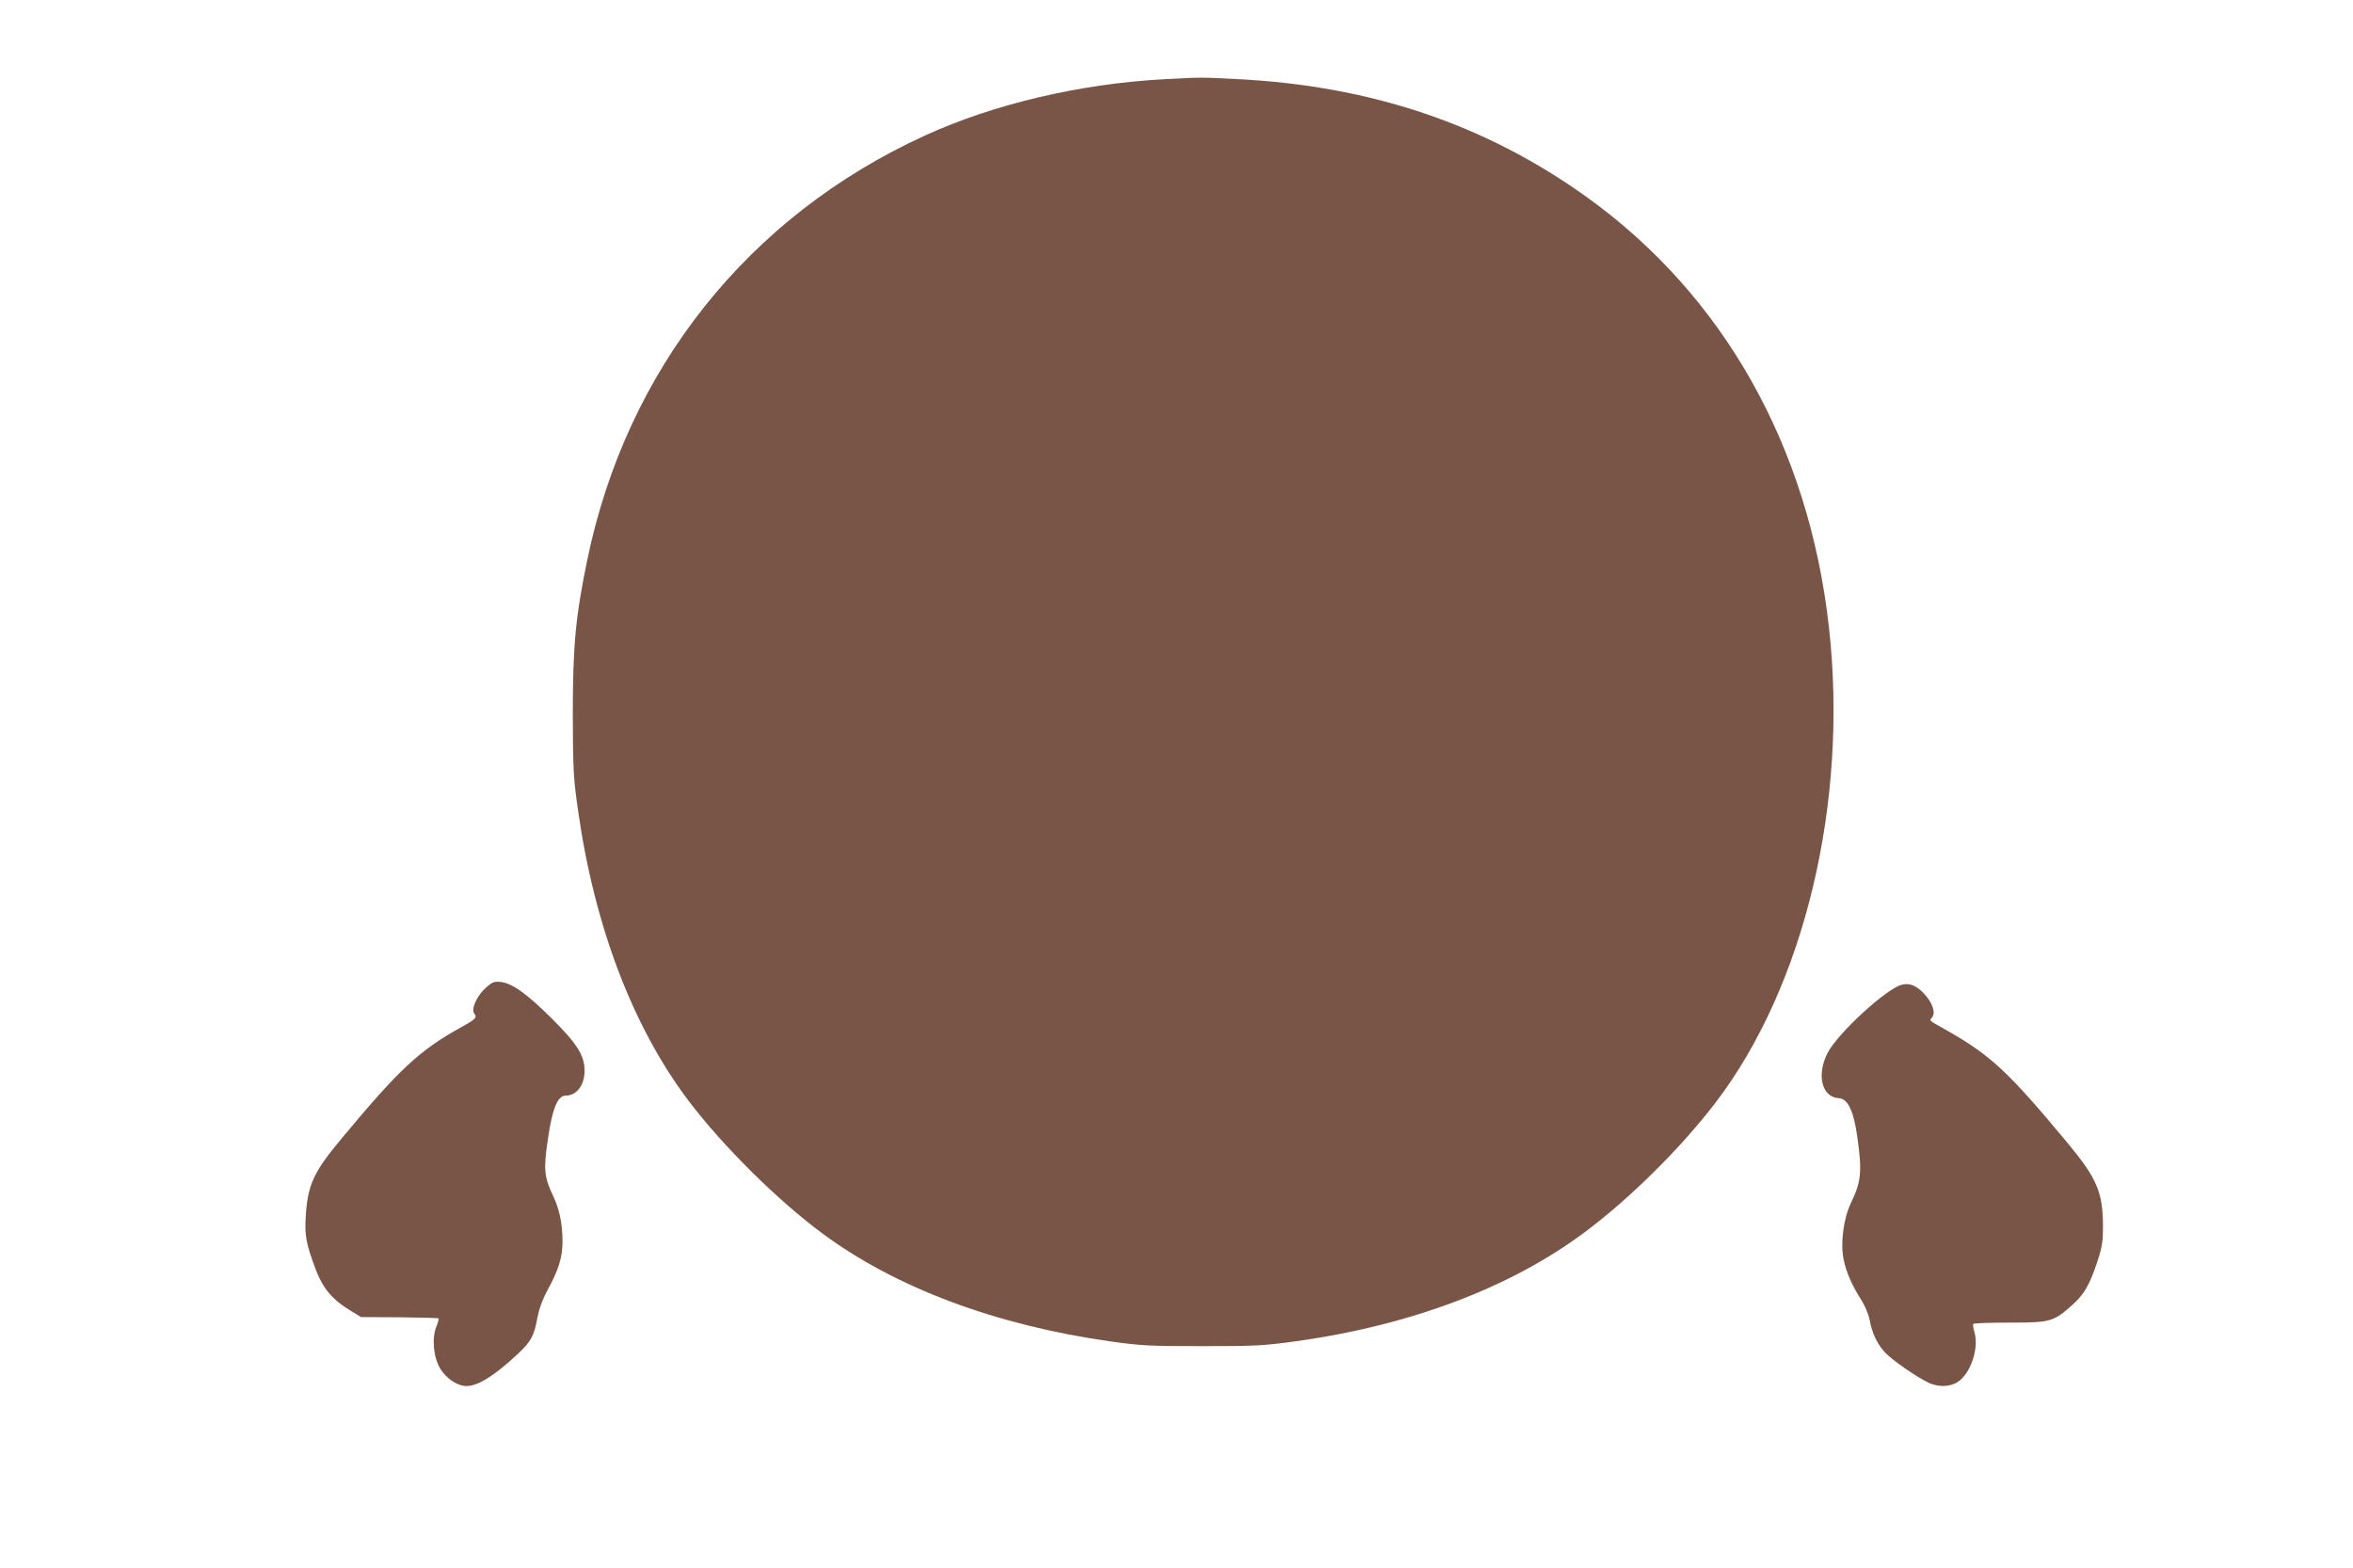 <?xml version="1.0" standalone="no"?>
<!DOCTYPE svg PUBLIC "-//W3C//DTD SVG 20010904//EN"
 "http://www.w3.org/TR/2001/REC-SVG-20010904/DTD/svg10.dtd">
<svg version="1.0" xmlns="http://www.w3.org/2000/svg"
 width="1280pt" height="853pt" viewBox="0 0 1280 853"
 preserveAspectRatio="xMidYMid meet">
<g transform="translate(0,853) scale(0.1,-0.1)"
fill="#795548" stroke="none">
<path d="M6331 8099 c-458 -25 -925 -135 -1301 -307 -959 -439 -1619 -1268
-1834 -2302 -65 -312 -80 -472 -80 -845 1 -302 3 -346 28 -520 89 -632 298
-1182 603 -1585 186 -245 483 -540 728 -721 399 -295 942 -498 1564 -586 169
-24 215 -26 501 -26 285 0 333 2 505 26 626 86 1173 293 1576 594 245 183 521
456 710 703 486 635 725 1637 618 2590 -110 981 -573 1803 -1316 2337 -553
397 -1176 607 -1908 643 -198 10 -190 10 -394 -1z"/>
<path d="M2642 3156 c-49 -44 -81 -118 -62 -140 17 -21 9 -30 -73 -75 -225
-125 -333 -225 -646 -601 -156 -187 -187 -253 -198 -430 -6 -101 2 -145 53
-282 41 -108 90 -167 194 -230 l54 -33 209 -1 c114 -1 210 -4 213 -6 2 -3 -3
-22 -12 -44 -26 -62 -16 -169 21 -230 35 -55 93 -94 143 -94 62 0 152 56 279
175 72 67 89 99 107 200 9 46 27 96 54 146 60 109 82 179 82 264 0 97 -16 174
-50 247 -50 105 -54 146 -30 307 24 170 53 241 98 241 59 0 102 57 102 135 0
83 -40 146 -174 280 -138 138 -218 195 -281 203 -38 4 -47 0 -83 -32z"/>
<path d="M10345 3173 c-83 -21 -346 -262 -402 -369 -63 -119 -33 -243 59 -248
50 -2 82 -69 102 -214 26 -188 21 -240 -36 -358 -40 -84 -57 -219 -39 -305 14
-70 45 -140 95 -219 20 -31 40 -78 46 -108 13 -72 40 -130 81 -176 35 -40 177
-139 242 -169 53 -24 117 -22 158 6 70 47 115 183 90 269 -7 22 -10 43 -6 46
3 4 93 7 198 7 222 0 238 5 340 96 65 58 95 110 138 241 24 73 29 107 29 183
0 189 -32 264 -195 460 -321 386 -416 474 -655 610 -103 58 -95 51 -80 70 21
25 3 80 -43 129 -42 45 -79 60 -122 49z"/>
</g>
</svg>
